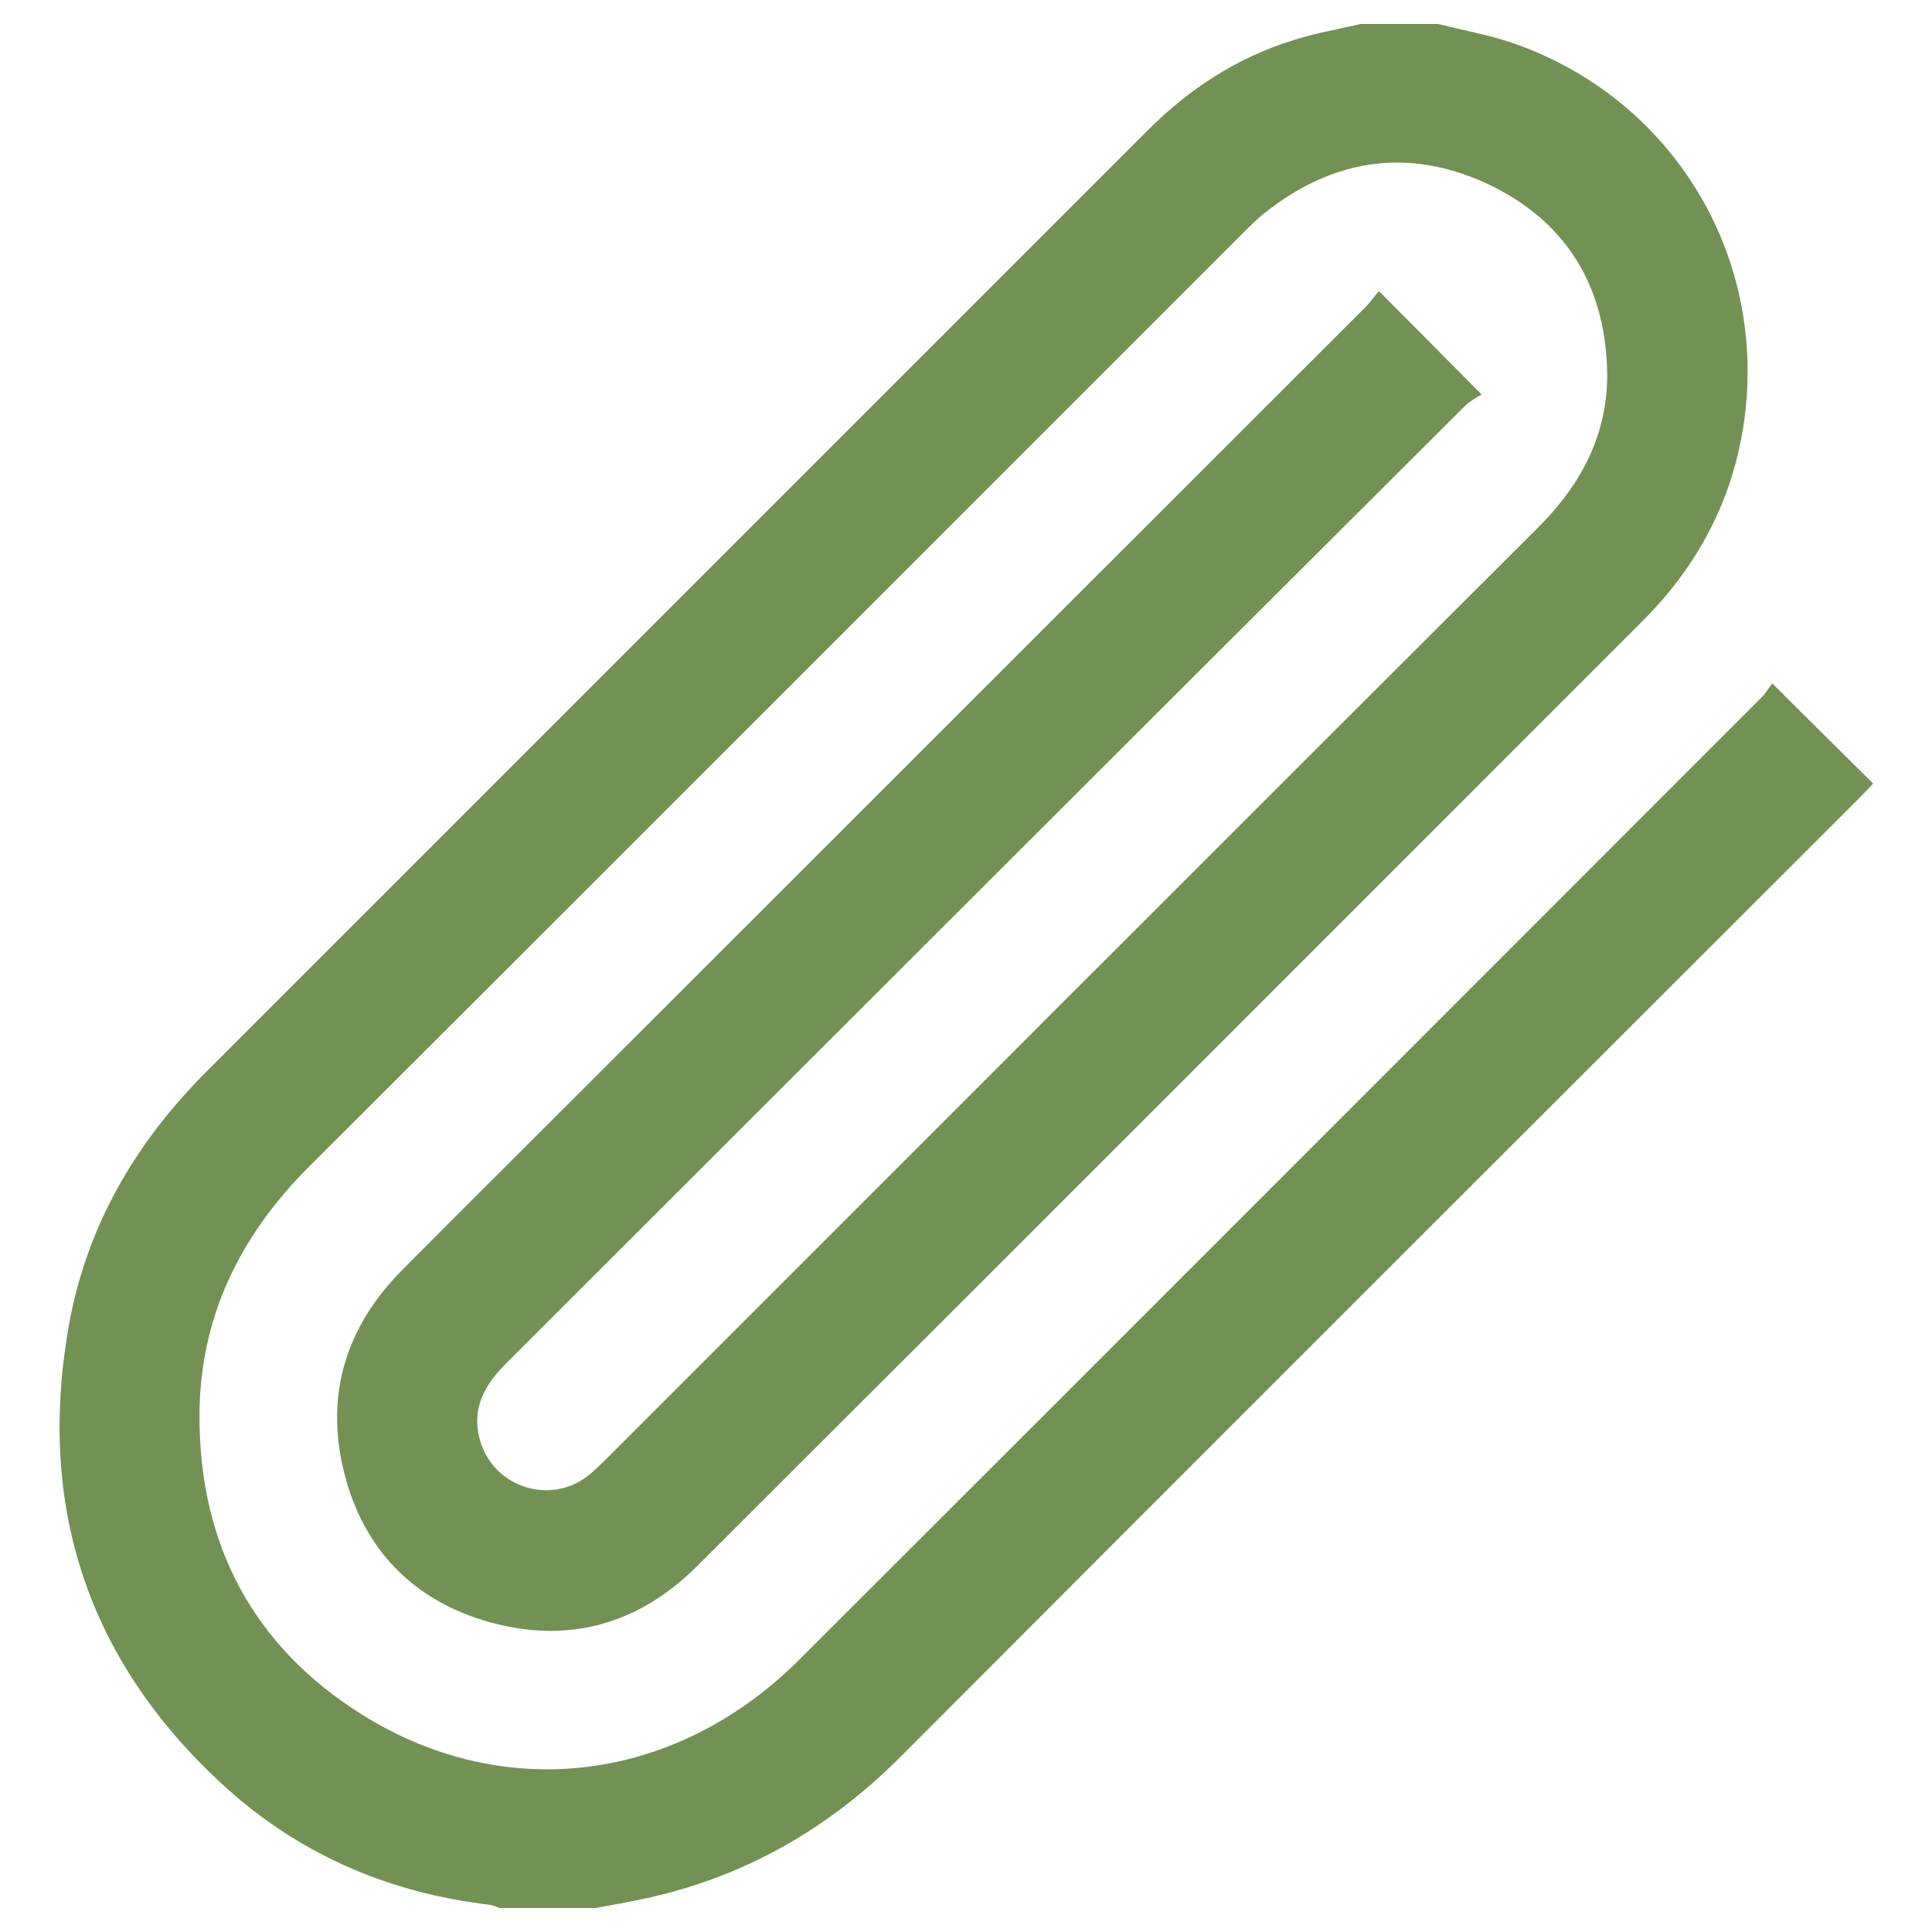 <svg width="28" height="28" viewBox="0 0 28 28" fill="none" xmlns="http://www.w3.org/2000/svg">
<path d="M20.843 0.347C21.195 0.437 21.552 0.501 21.893 0.613C24.096 1.36 25.493 3.461 25.312 5.787C25.211 7.035 24.699 8.107 23.808 8.997C19.237 13.568 14.672 18.139 10.096 22.704C9.259 23.536 8.251 23.824 7.115 23.515C5.989 23.205 5.259 22.453 4.981 21.317C4.709 20.192 5.024 19.211 5.84 18.395C6.677 17.552 7.525 16.709 8.368 15.867C12.176 12.059 15.989 8.251 19.797 4.443C19.872 4.368 19.931 4.277 19.984 4.219C20.485 4.72 20.949 5.189 21.472 5.717C21.413 5.755 21.307 5.808 21.227 5.888C16.597 10.501 11.979 15.12 7.355 19.739C7.024 20.064 6.816 20.421 6.965 20.901C7.173 21.563 7.979 21.813 8.523 21.387C8.613 21.317 8.693 21.232 8.779 21.152C13.28 16.651 17.776 12.149 22.283 7.653C22.933 7.008 23.323 6.256 23.291 5.333C23.248 4.085 22.651 3.163 21.515 2.645C20.389 2.139 19.317 2.309 18.347 3.072C18.224 3.168 18.107 3.285 17.995 3.397C13.493 7.899 8.997 12.4 4.491 16.896C3.472 17.909 2.885 19.109 2.891 20.549C2.896 22.4 3.68 23.872 5.253 24.853C7.339 26.155 9.819 25.819 11.589 24.048C16.235 19.408 20.88 14.757 25.525 10.112C25.595 10.043 25.643 9.957 25.685 9.904C26.192 10.411 26.661 10.875 27.147 11.355C27.104 11.403 27.04 11.472 26.971 11.541C22.32 16.187 17.68 20.821 13.045 25.467C11.995 26.517 10.757 27.221 9.301 27.525C9.077 27.573 8.853 27.611 8.629 27.653C8.165 27.653 7.707 27.653 7.243 27.653C7.195 27.637 7.147 27.611 7.093 27.605C5.6 27.429 4.288 26.853 3.189 25.829C1.264 24.037 0.544 21.824 0.992 19.243C1.243 17.792 1.952 16.571 2.992 15.531C7.541 10.981 12.091 6.432 16.64 1.883C17.243 1.28 17.936 0.832 18.747 0.581C19.067 0.48 19.397 0.421 19.723 0.347C20.096 0.347 20.469 0.347 20.843 0.347Z" fill="#739155"/>
</svg>
